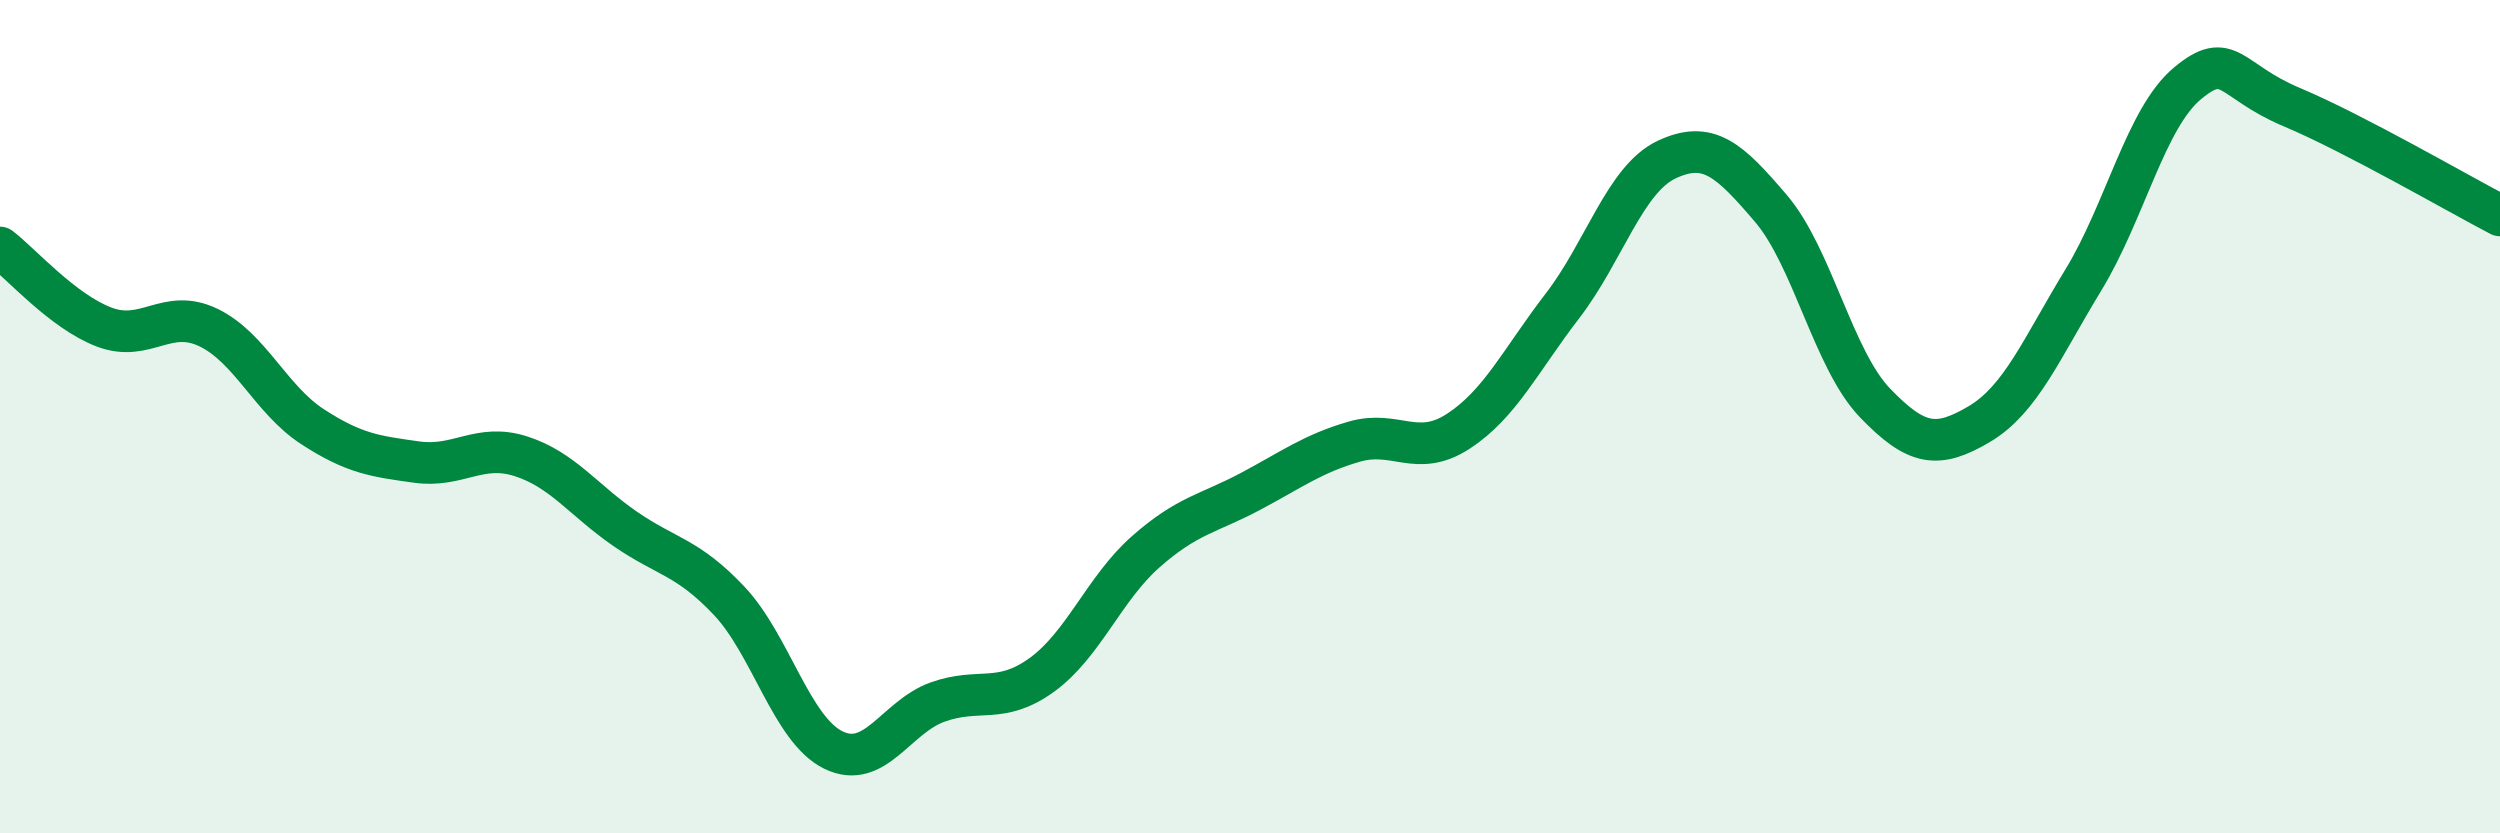 
    <svg width="60" height="20" viewBox="0 0 60 20" xmlns="http://www.w3.org/2000/svg">
      <path
        d="M 0,5.94 C 0.5,6.32 1.5,7.47 2.5,7.85 C 3.5,8.23 4,7.38 5,7.86 C 6,8.34 6.5,9.59 7.5,10.24 C 8.5,10.89 9,10.95 10,11.09 C 11,11.23 11.5,10.63 12.5,10.95 C 13.5,11.27 14,12 15,12.69 C 16,13.38 16.5,13.36 17.5,14.42 C 18.5,15.48 19,17.51 20,18 C 21,18.49 21.5,17.21 22.5,16.85 C 23.5,16.49 24,16.92 25,16.2 C 26,15.48 26.5,14.12 27.5,13.24 C 28.5,12.36 29,12.33 30,11.8 C 31,11.27 31.5,10.89 32.5,10.6 C 33.5,10.31 34,11 35,10.35 C 36,9.7 36.5,8.64 37.5,7.34 C 38.5,6.04 39,4.3 40,3.83 C 41,3.36 41.5,3.83 42.5,5 C 43.5,6.17 44,8.63 45,9.67 C 46,10.71 46.5,10.77 47.5,10.18 C 48.5,9.59 49,8.36 50,6.72 C 51,5.08 51.5,2.83 52.5,2 C 53.5,1.17 53.5,1.94 55,2.57 C 56.5,3.2 59,4.65 60,5.17L60 20L0 20Z"
        fill="#008740"
        opacity="0.1"
        stroke-linecap="round"
        stroke-linejoin="round"
      />
      <path
        d="M 0,5.94 C 0.5,6.32 1.5,7.47 2.5,7.85 C 3.5,8.23 4,7.38 5,7.86 C 6,8.34 6.5,9.59 7.5,10.24 C 8.5,10.89 9,10.95 10,11.09 C 11,11.23 11.5,10.63 12.5,10.95 C 13.5,11.27 14,12 15,12.69 C 16,13.38 16.5,13.36 17.5,14.42 C 18.5,15.48 19,17.51 20,18 C 21,18.49 21.5,17.21 22.5,16.85 C 23.5,16.49 24,16.92 25,16.2 C 26,15.48 26.5,14.12 27.5,13.24 C 28.5,12.36 29,12.33 30,11.8 C 31,11.27 31.5,10.89 32.5,10.6 C 33.5,10.31 34,11 35,10.35 C 36,9.7 36.5,8.64 37.5,7.34 C 38.5,6.04 39,4.3 40,3.83 C 41,3.36 41.5,3.83 42.5,5 C 43.5,6.17 44,8.63 45,9.67 C 46,10.71 46.5,10.77 47.5,10.18 C 48.5,9.59 49,8.36 50,6.72 C 51,5.08 51.5,2.83 52.5,2 C 53.5,1.17 53.5,1.94 55,2.57 C 56.5,3.2 59,4.65 60,5.17"
        stroke="#008740"
        stroke-width="1"
        fill="none"
        stroke-linecap="round"
        stroke-linejoin="round"
      />
    </svg>
  